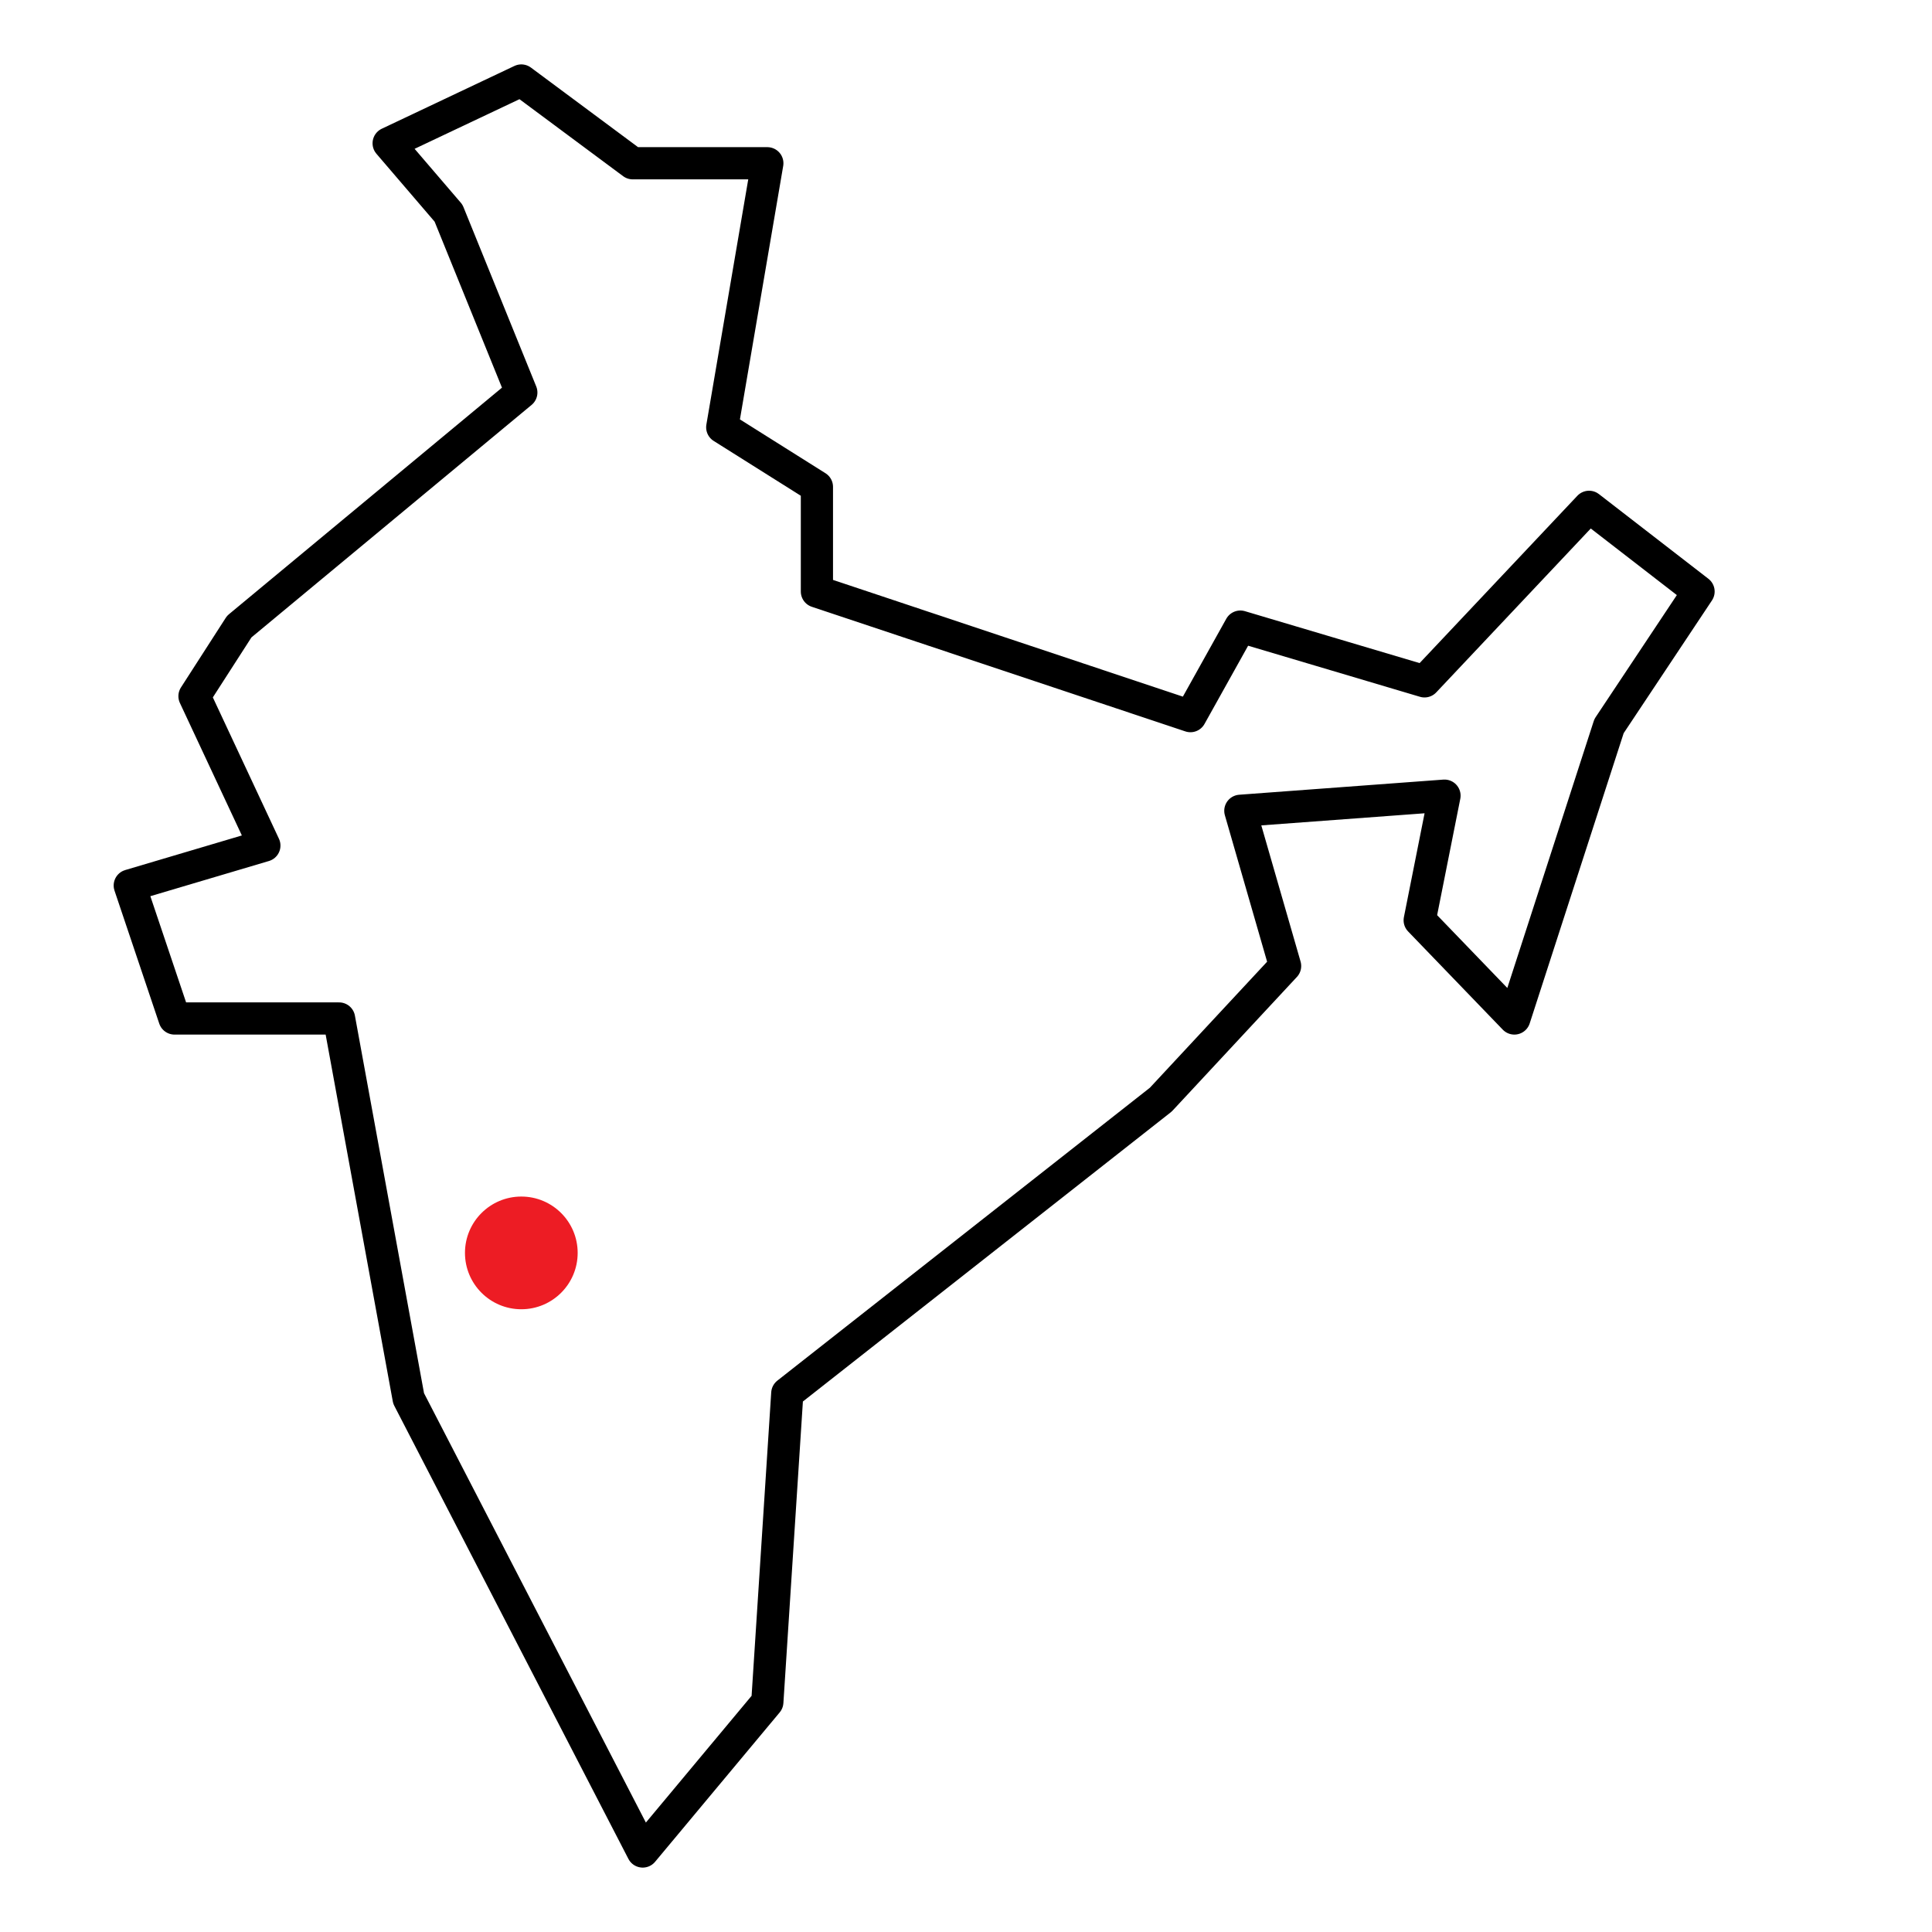 <?xml version="1.0" encoding="utf-8"?>
<!-- Generator: Adobe Illustrator 26.0.2, SVG Export Plug-In . SVG Version: 6.00 Build 0)  -->
<svg version="1.1" id="Layer_1" xmlns="http://www.w3.org/2000/svg" xmlns:xlink="http://www.w3.org/1999/xlink" x="0px" y="0px"
	 viewBox="0 0 60 60" style="enable-background:new 0 0 60 60;" xml:space="preserve">
<style type="text/css">
	.st0{fill:none;stroke:#000000;stroke-linecap:round;stroke-linejoin:round;stroke-miterlimit:10;}
	.st1{fill:#ED1C24;}
</style>
<circle class="st1" cx="16.19" cy="38.91" r="1.75"/>
<polygon class="st0" points="23.83,52.86 19.96,57.5 12.69,43.43 10.53,31.63 5.42,31.63 4.03,27.5 8.21,26.26 6.04,21.62 
	7.43,19.46 16.19,12.19 13.93,6.62 12.07,4.45 16.19,2.5 19.65,5.07 23.83,5.07 22.43,13.27 25.37,15.12 25.37,18.37 36.97,22.24 
	38.52,19.46 44.24,21.16 49.35,15.74 52.75,18.37 49.97,22.55 47.03,31.63 44.09,28.58 44.86,24.71 38.52,25.18 39.91,30 
	36.05,34.15 24.45,43.27 "/>
</svg>
